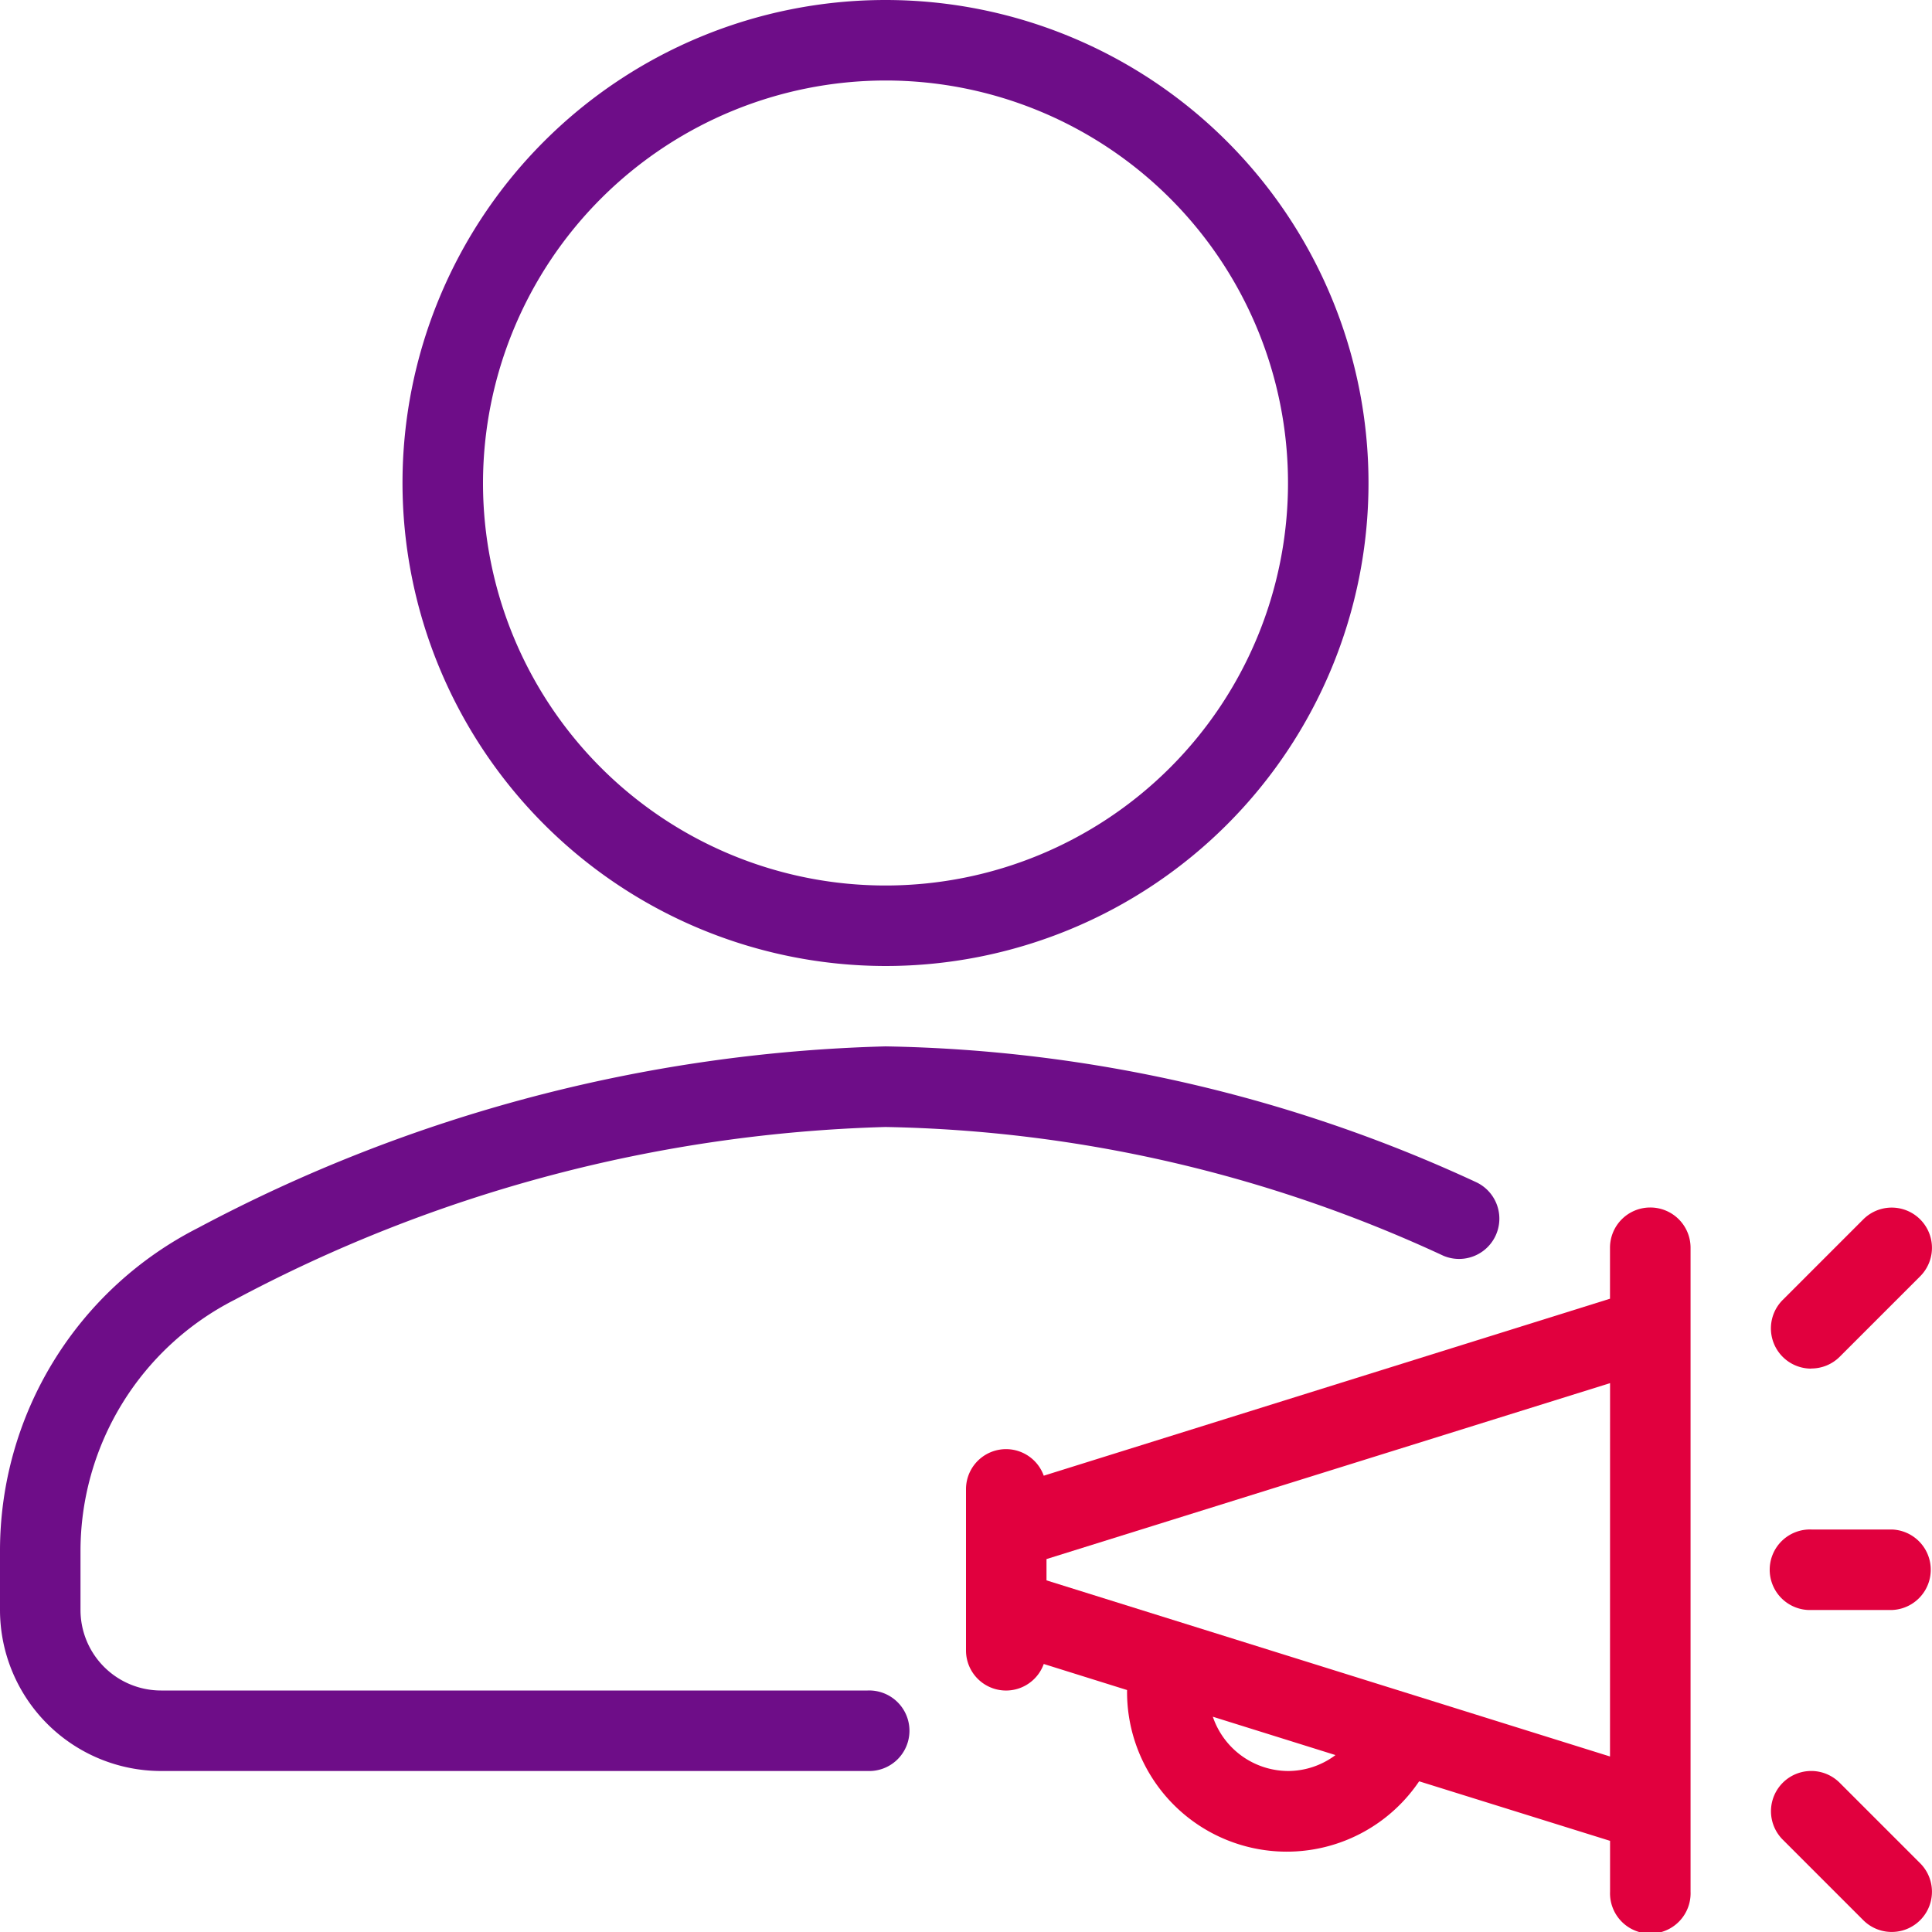 <svg id="Group_7560" data-name="Group 7560" xmlns="http://www.w3.org/2000/svg" width="33" height="33" viewBox="0 0 33 33">
  <g id="Group_7559" data-name="Group 7559">
    <g id="Group_7558" data-name="Group 7558">
      <path id="Path_9844" data-name="Path 9844" d="M114.917,16.5a8.25,8.25,0,1,0-8.25-8.25A8.259,8.259,0,0,0,114.917,16.5Zm0-15.125a6.875,6.875,0,1,1-6.875,6.875A6.883,6.883,0,0,1,114.917,1.375Z" transform="translate(-99.792)" fill="#6e0d88"/>
      <path id="Path_9845" data-name="Path 9845" d="M14.82,288.333H2.75a1.376,1.376,0,0,1-1.375-1.375v-1.006a4.817,4.817,0,0,1,2.637-4.295,25.065,25.065,0,0,1,11.113-2.949,23.59,23.59,0,0,1,9.531,2.2.688.688,0,0,0,.559-1.257,24.953,24.953,0,0,0-10.09-2.32,26.447,26.447,0,0,0-11.741,3.1A6.187,6.187,0,0,0,0,285.952v1.006a2.753,2.753,0,0,0,2.75,2.75H14.82a.688.688,0,1,0,0-1.375Z" transform="translate(0 -259.458)" fill="#6e0d88"/>
      <path id="Path_9846" data-name="Path 9846" d="M471.4,405.333h-1.375a.688.688,0,1,0,0,1.375H471.4a.688.688,0,0,0,0-1.375Z" transform="translate(-439.083 -379.208)" fill="#e1003e"/>
      <path id="Path_9847" data-name="Path 9847" d="M470.021,322.751a.686.686,0,0,0,.486-.2l1.375-1.375a.687.687,0,0,0-.972-.972l-1.375,1.375a.687.687,0,0,0,.486,1.174Z" transform="translate(-439.084 -299.376)" fill="#e1003e"/>
      <path id="Path_9848" data-name="Path 9848" d="M470.507,469.534a.687.687,0,1,0-.972.972l1.375,1.375a.687.687,0,0,0,.972-.972Z" transform="translate(-439.084 -439.083)" fill="#e1003e"/>
      <path id="Path_9849" data-name="Path 9849" d="M267.686,320a.687.687,0,0,0-.687.688v.87l-9.672,3.023a.684.684,0,0,0-1.328.233v2.75a.684.684,0,0,0,1.328.233l1.423.445s0,.007,0,.01a2.728,2.728,0,0,0,4.989,1.549L267,330.818v.87a.688.688,0,1,0,1.375,0v-11A.687.687,0,0,0,267.686,320Zm-6.187,9.625a1.364,1.364,0,0,1-1.284-.927l2.095.655A1.351,1.351,0,0,1,261.5,329.625Zm5.5-.248-9.625-3.008v-.364L267,323Z" transform="translate(-239.499 -299.375)" fill="#e1003e"/>
    </g>
  </g>
</svg>
